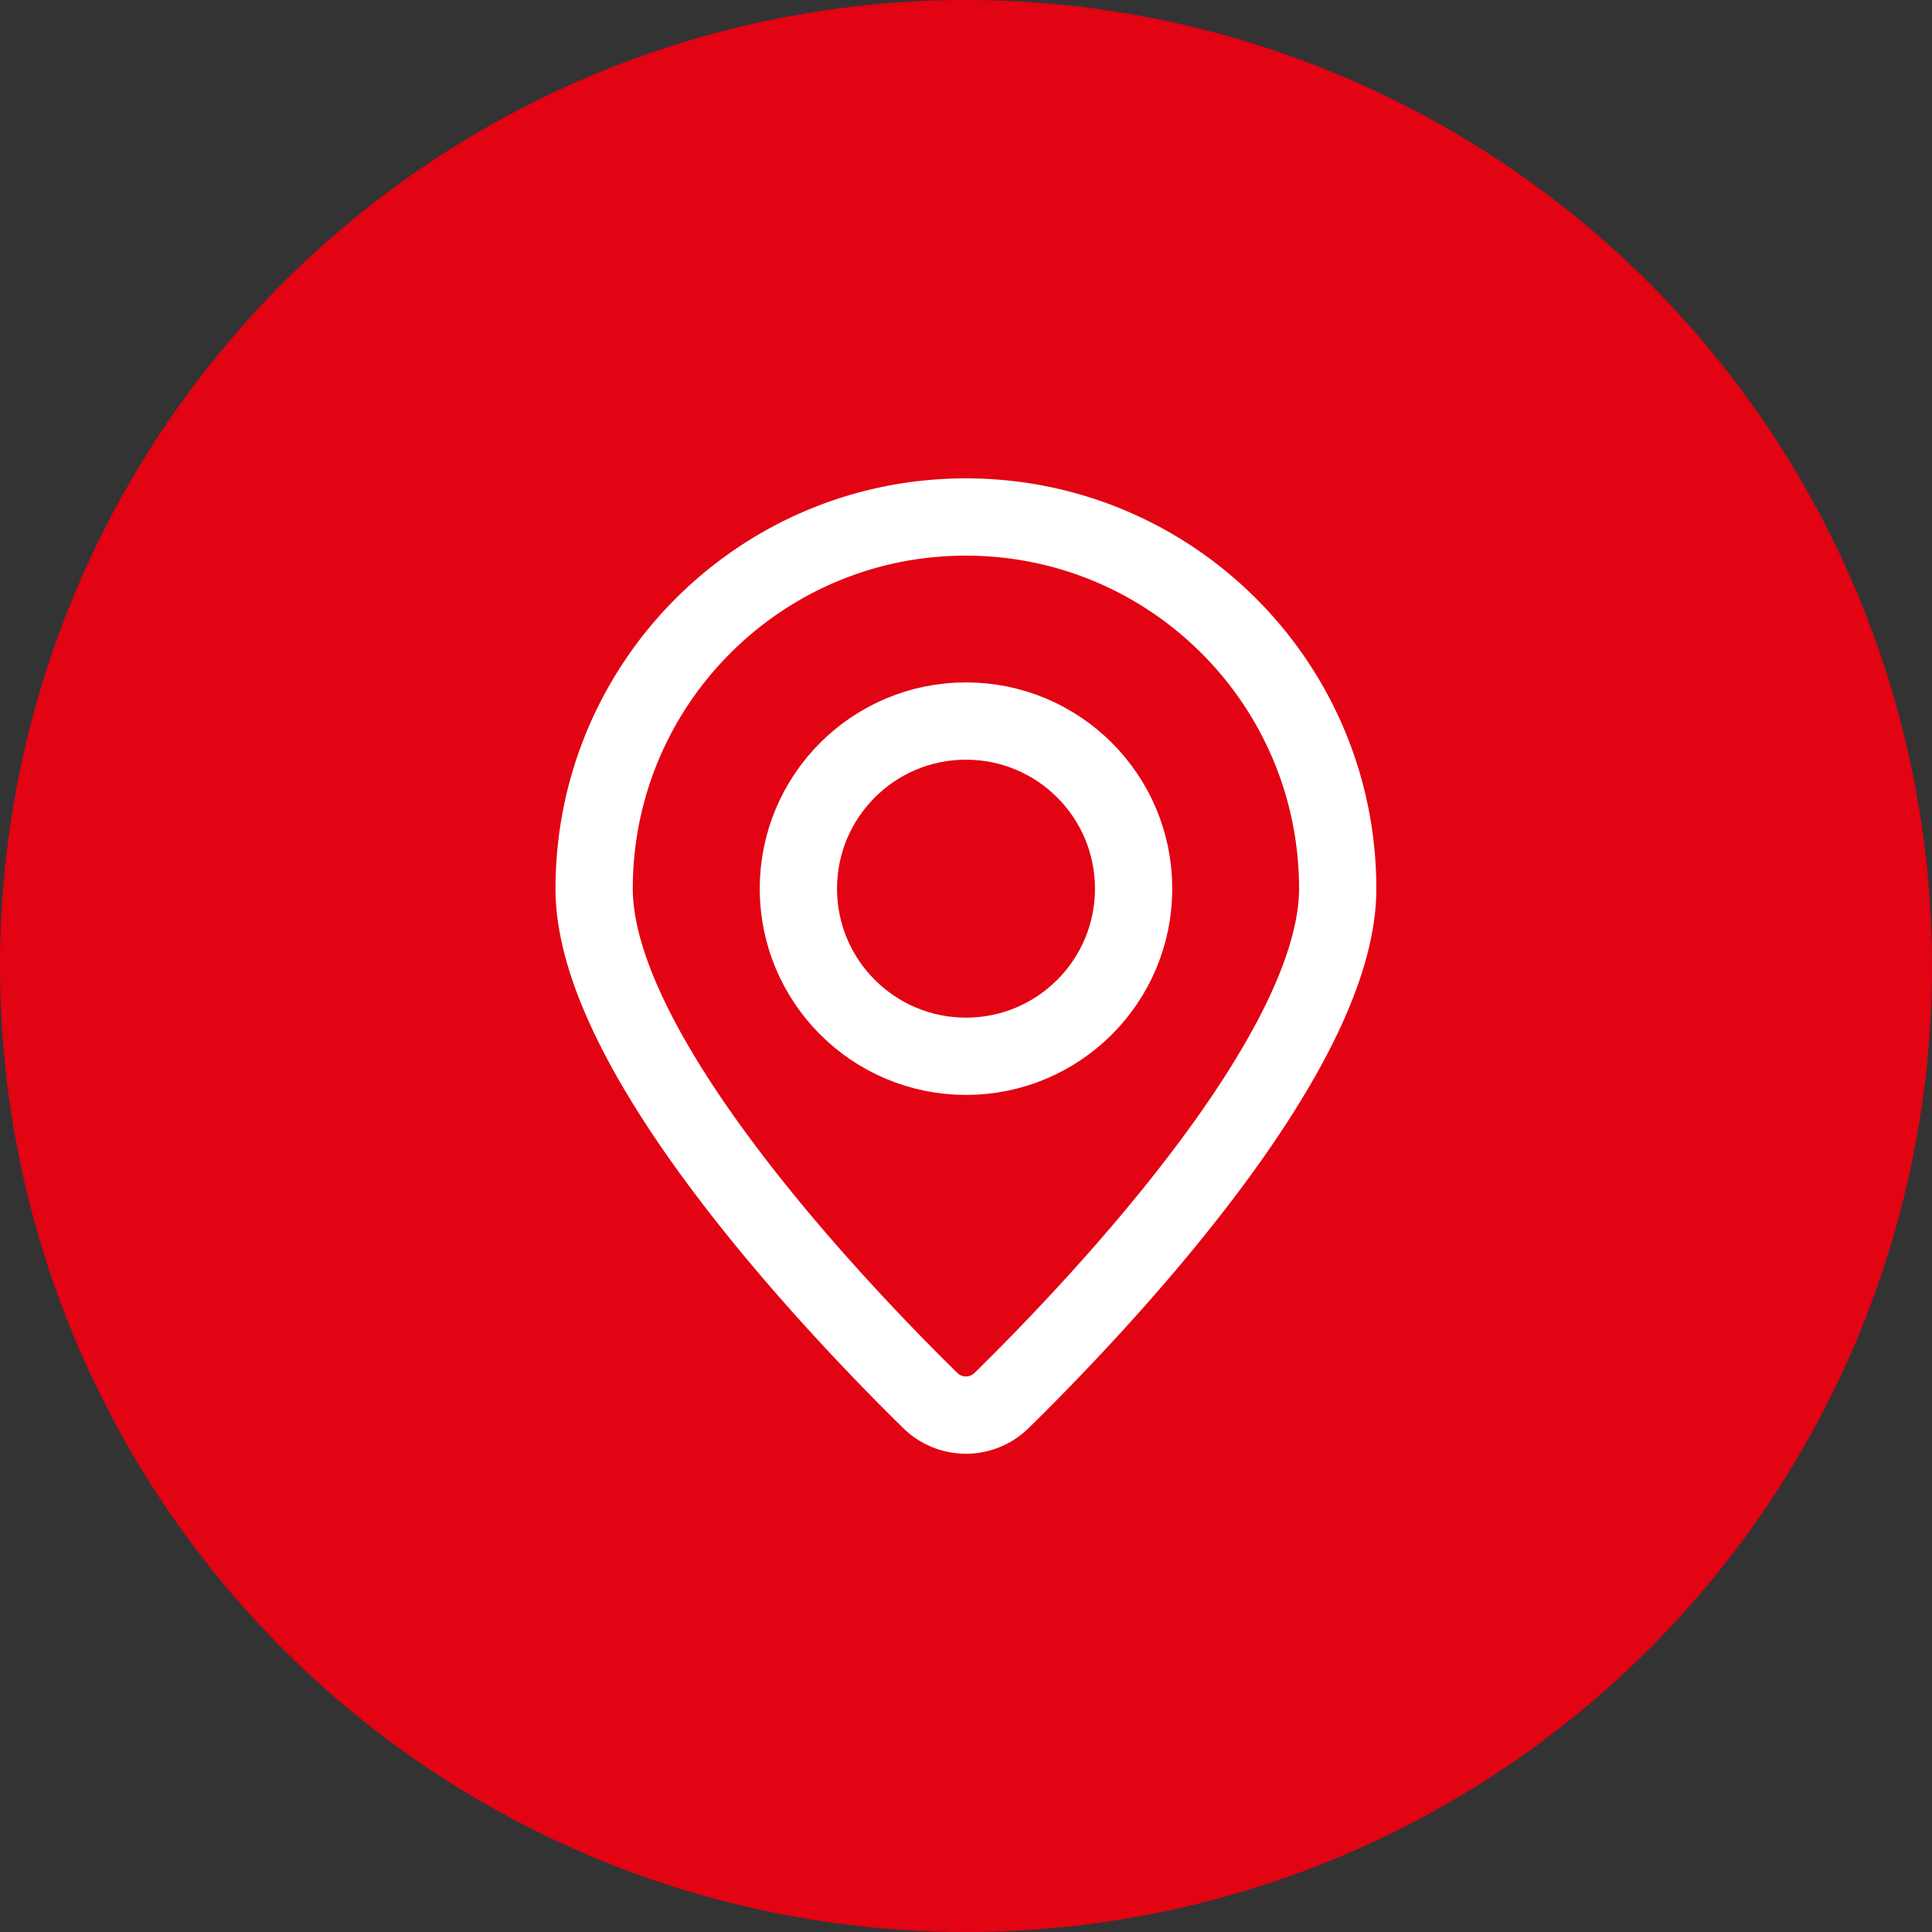 <?xml version="1.0" encoding="UTF-8"?> <svg xmlns="http://www.w3.org/2000/svg" id="Слой_1" data-name="Слой 1" viewBox="0 0 1000 1000"><rect x="0" y="0" width="1000" height="1000" fill="#333333" stroke="none"/> <defs> <style>.cls-1{fill:#e20313;}.cls-2{fill:none;stroke:#fff;stroke-linecap:round;stroke-linejoin:round;stroke-width:40px;}</style> </defs> <circle class="cls-1" cx="500" cy="500" r="500"></circle> <path class="cls-2" d="M692.39,460c0,85.93-125.82,217.66-174,264.92a26.3,26.3,0,0,1-36.86,0c-48.14-47.26-174-179-174-264.92,0-106.26,86.13-192.4,192.39-192.4S692.39,353.71,692.39,460Z"></path> <circle class="cls-2" cx="500" cy="459.97" r="86.76"></circle> </svg> 